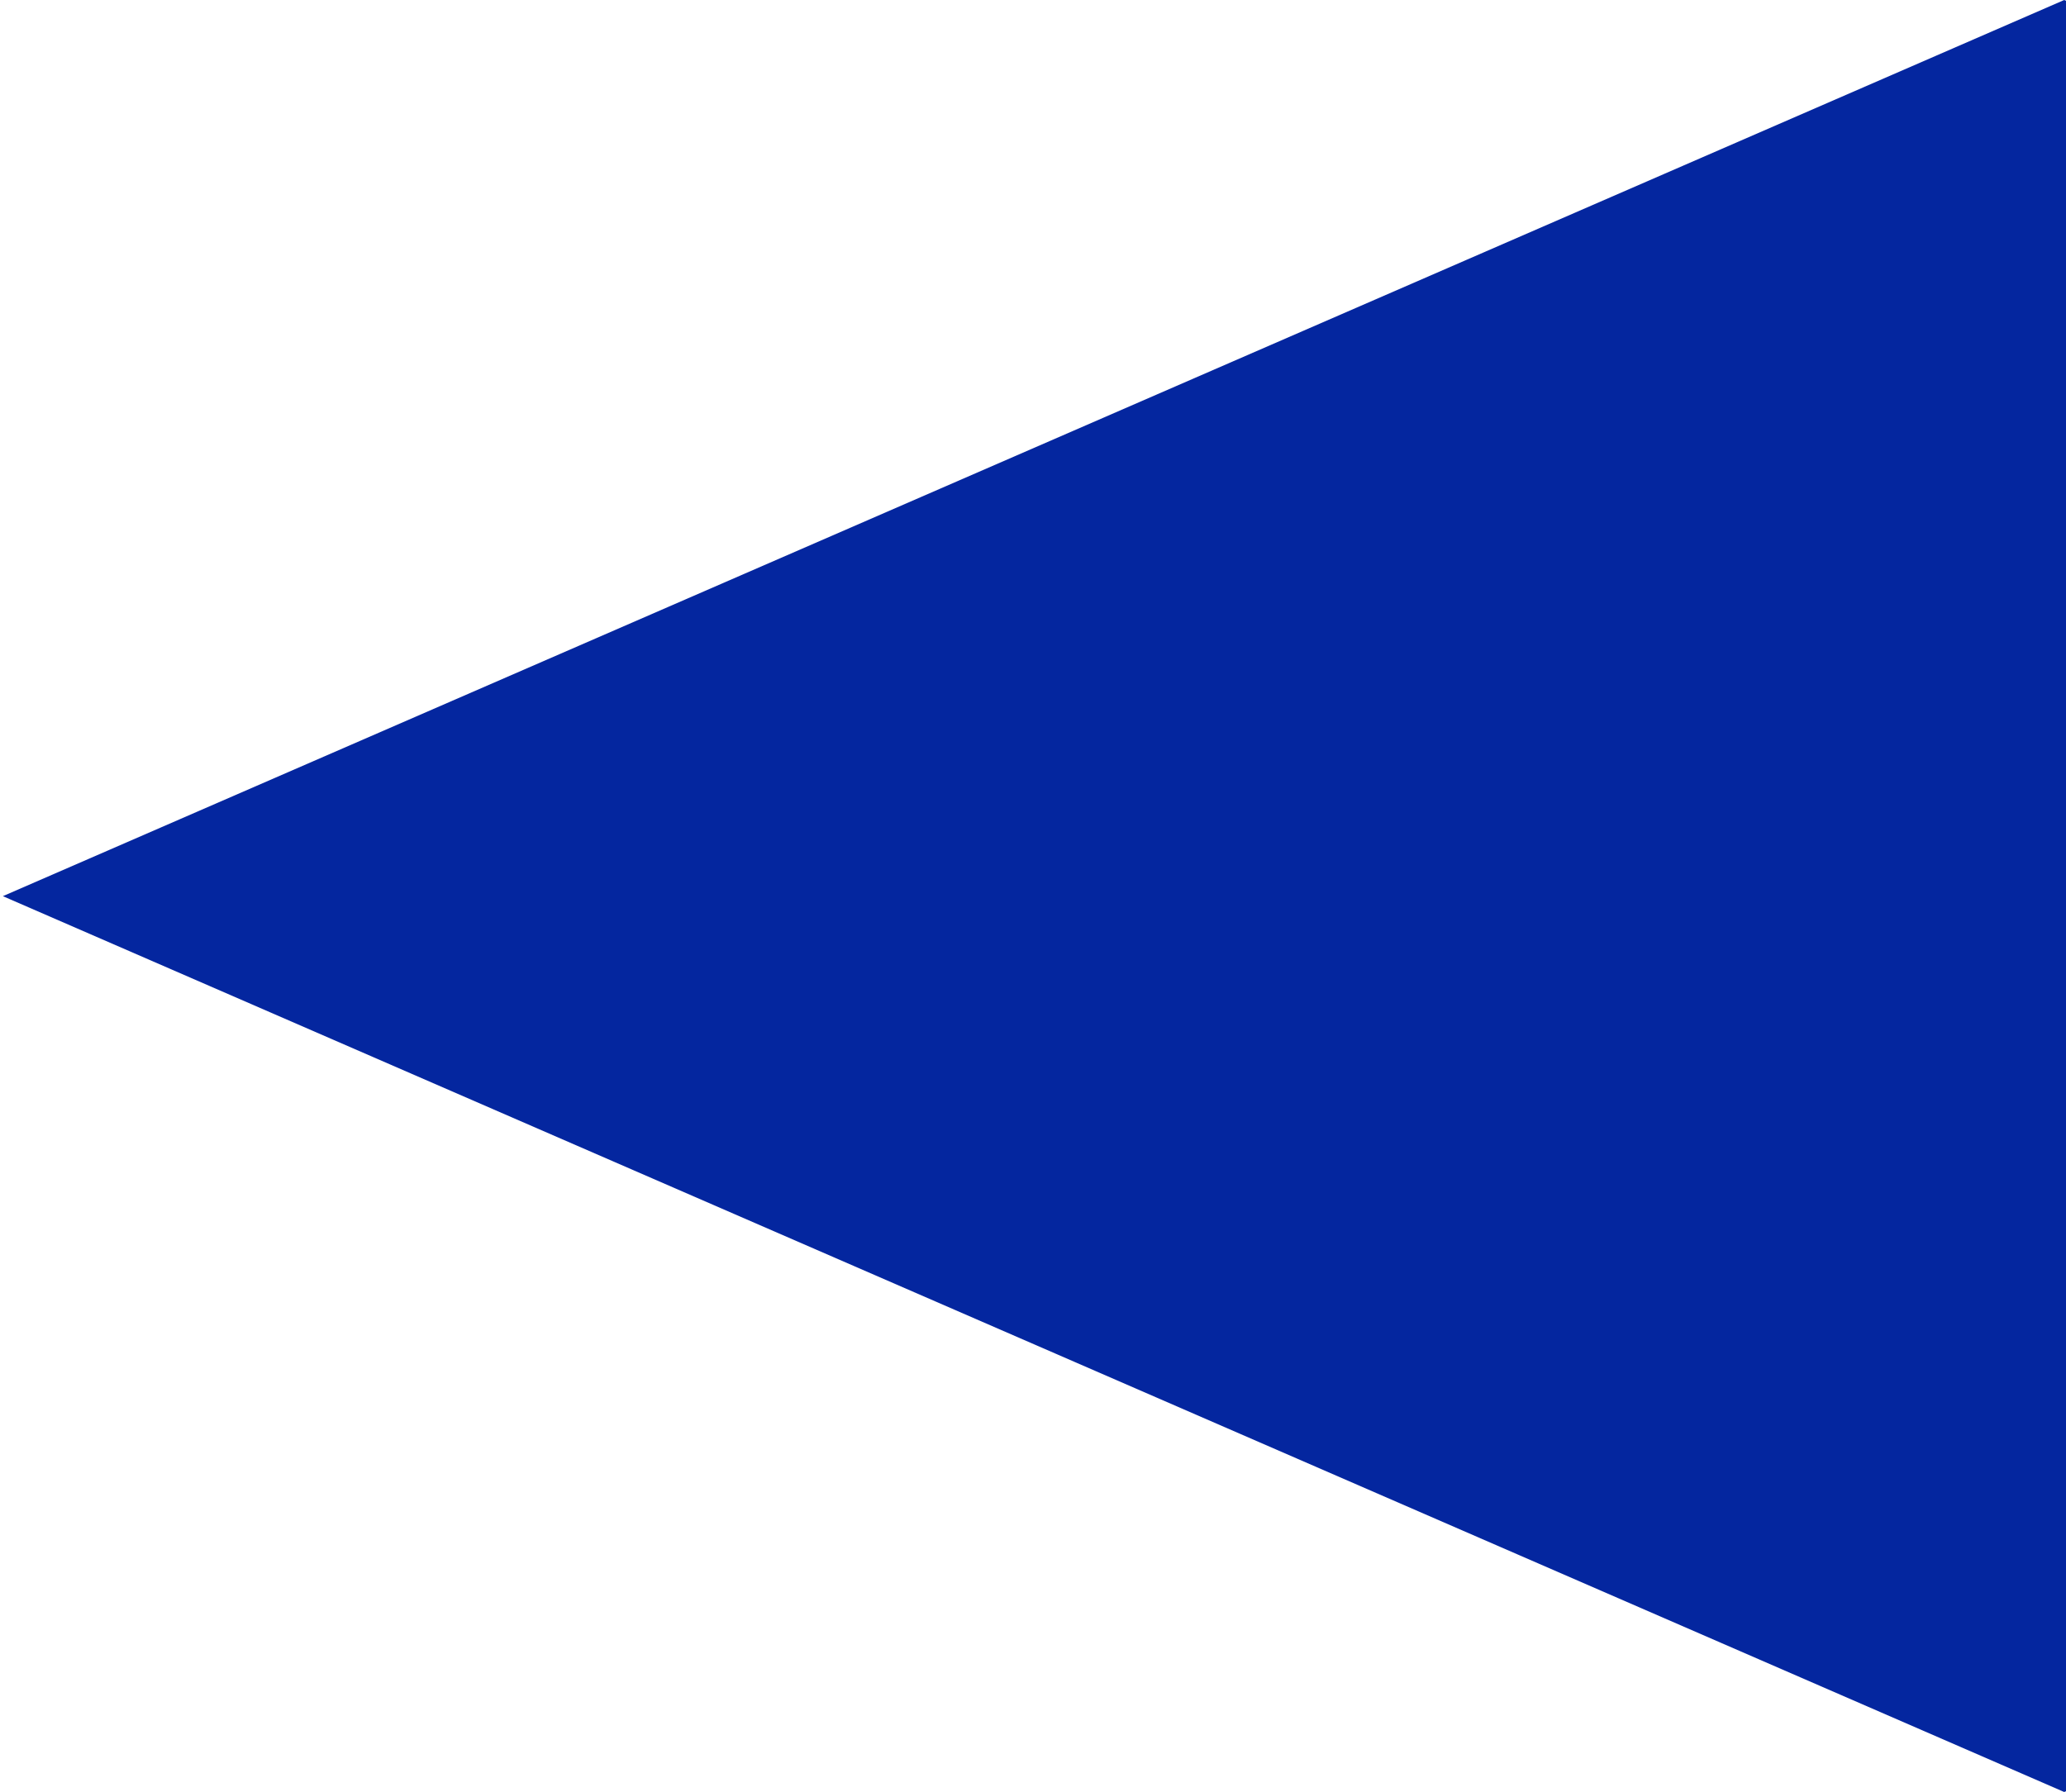 <svg width="642" height="557" viewBox="0 0 642 557" fill="none" xmlns="http://www.w3.org/2000/svg">
<path d="M0.889 278.549L641.445 557L1282 278.549L641.445 0V0.099V0L0.889 278.549Z" fill="#04269F"/>
</svg>
